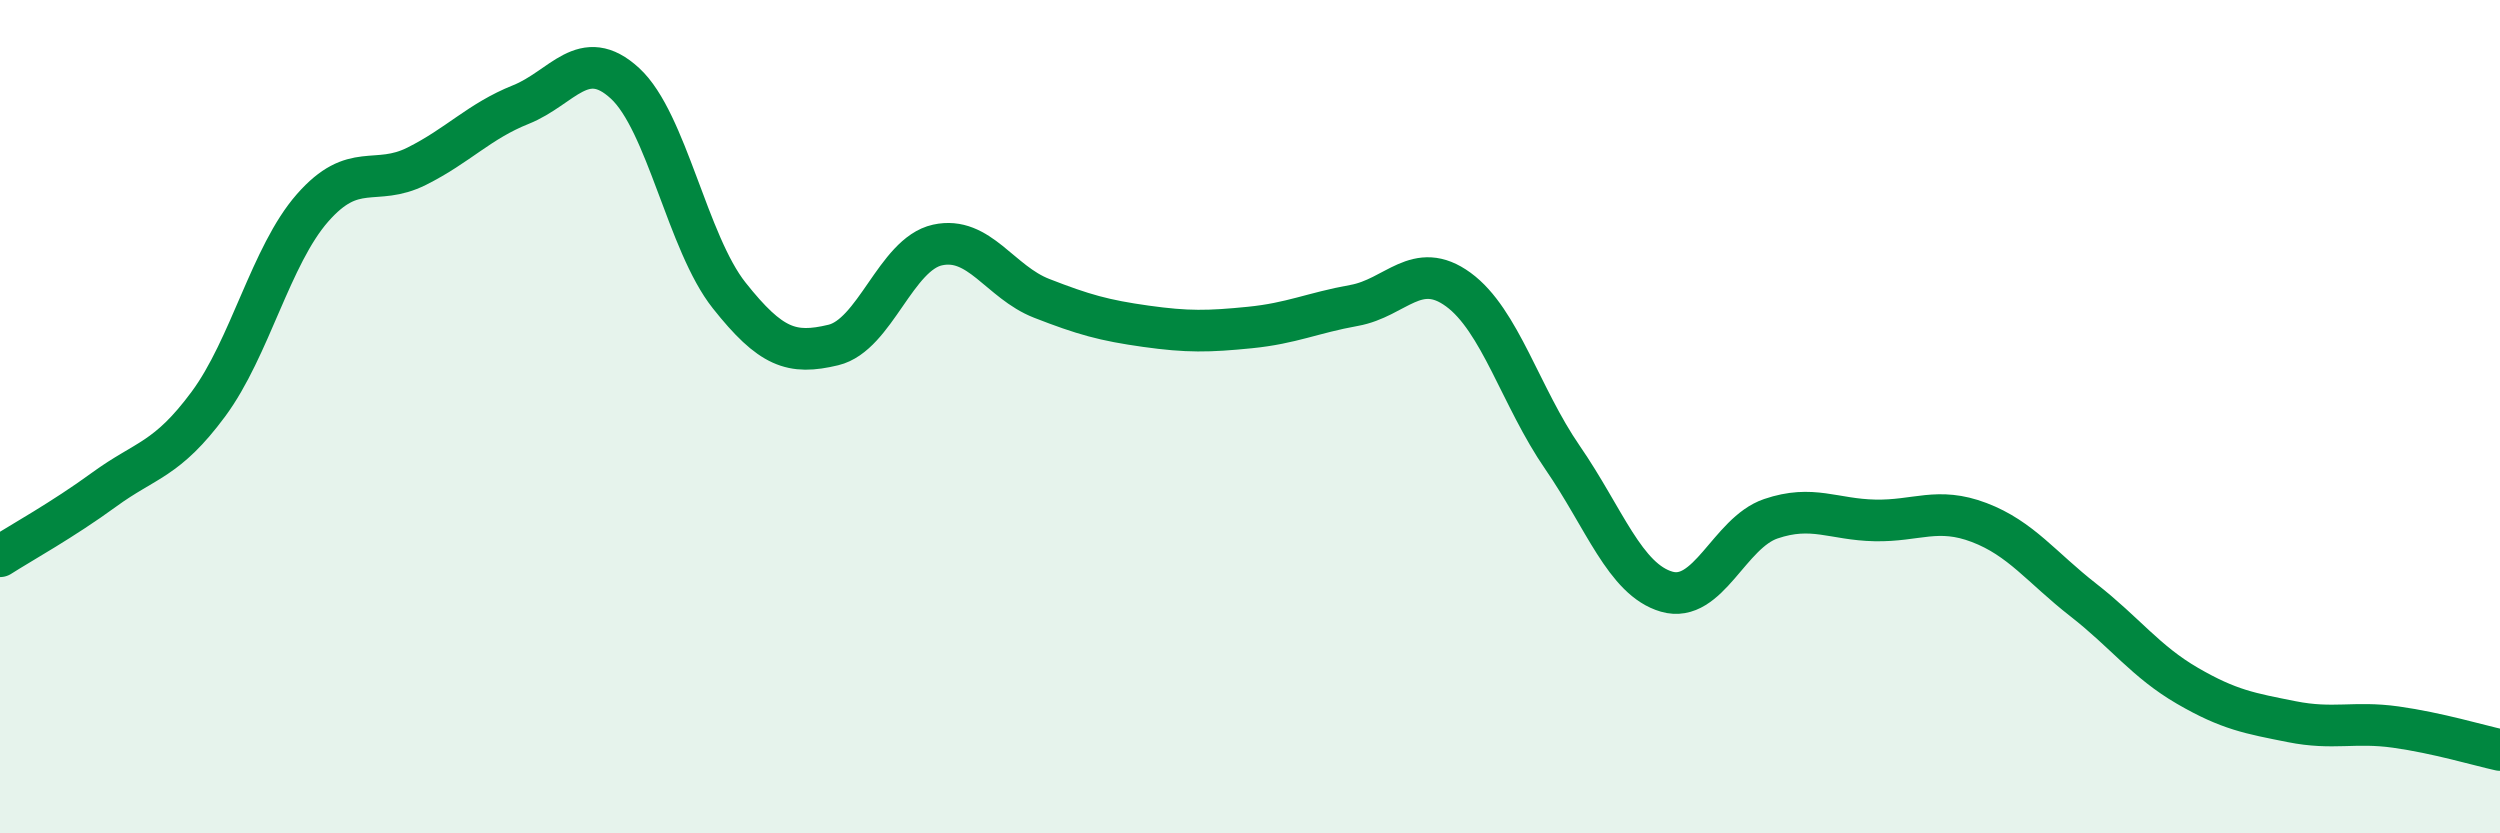 
    <svg width="60" height="20" viewBox="0 0 60 20" xmlns="http://www.w3.org/2000/svg">
      <path
        d="M 0,13.35 C 0.5,13.03 1.5,12.48 2.5,11.75 C 3.5,11.02 4,11.05 5,9.7 C 6,8.35 6.5,6.13 7.5,4.99 C 8.5,3.85 9,4.49 10,3.99 C 11,3.49 11.5,2.91 12.5,2.51 C 13.5,2.11 14,1.08 15,2 C 16,2.92 16.5,5.83 17.5,7.09 C 18.5,8.35 19,8.52 20,8.28 C 21,8.04 21.5,6.1 22.5,5.88 C 23.5,5.66 24,6.77 25,7.16 C 26,7.55 26.5,7.69 27.5,7.83 C 28.5,7.97 29,7.96 30,7.86 C 31,7.76 31.5,7.51 32.5,7.33 C 33.5,7.15 34,6.22 35,6.95 C 36,7.68 36.5,9.53 37.5,10.98 C 38.5,12.43 39,13.91 40,14.2 C 41,14.49 41.5,12.79 42.5,12.45 C 43.5,12.11 44,12.47 45,12.49 C 46,12.51 46.5,12.16 47.5,12.54 C 48.5,12.92 49,13.62 50,14.4 C 51,15.18 51.5,15.88 52.5,16.46 C 53.5,17.04 54,17.12 55,17.32 C 56,17.52 56.5,17.31 57.5,17.45 C 58.5,17.59 59.5,17.89 60,18L60 20L0 20Z"
        fill="#008740"
        opacity="0.1"
        stroke-linecap="round"
        stroke-linejoin="round"
      />
      <path
        d="M 0,13.35 C 0.5,13.03 1.5,12.48 2.5,11.75 C 3.5,11.02 4,11.05 5,9.7 C 6,8.35 6.5,6.13 7.5,4.99 C 8.5,3.85 9,4.49 10,3.99 C 11,3.49 11.5,2.91 12.5,2.51 C 13.5,2.11 14,1.08 15,2 C 16,2.92 16.5,5.83 17.5,7.09 C 18.5,8.35 19,8.52 20,8.28 C 21,8.04 21.5,6.1 22.5,5.88 C 23.5,5.66 24,6.77 25,7.16 C 26,7.55 26.5,7.69 27.5,7.83 C 28.5,7.97 29,7.96 30,7.86 C 31,7.76 31.5,7.51 32.5,7.33 C 33.5,7.15 34,6.22 35,6.95 C 36,7.68 36.5,9.53 37.5,10.98 C 38.5,12.43 39,13.91 40,14.2 C 41,14.49 41.5,12.79 42.5,12.45 C 43.5,12.11 44,12.47 45,12.49 C 46,12.51 46.5,12.16 47.5,12.54 C 48.5,12.92 49,13.62 50,14.4 C 51,15.18 51.5,15.88 52.5,16.46 C 53.5,17.04 54,17.12 55,17.32 C 56,17.52 56.5,17.31 57.5,17.45 C 58.5,17.59 59.5,17.89 60,18"
        stroke="#008740"
        stroke-width="1"
        fill="none"
        stroke-linecap="round"
        stroke-linejoin="round"
      />
    </svg>
  